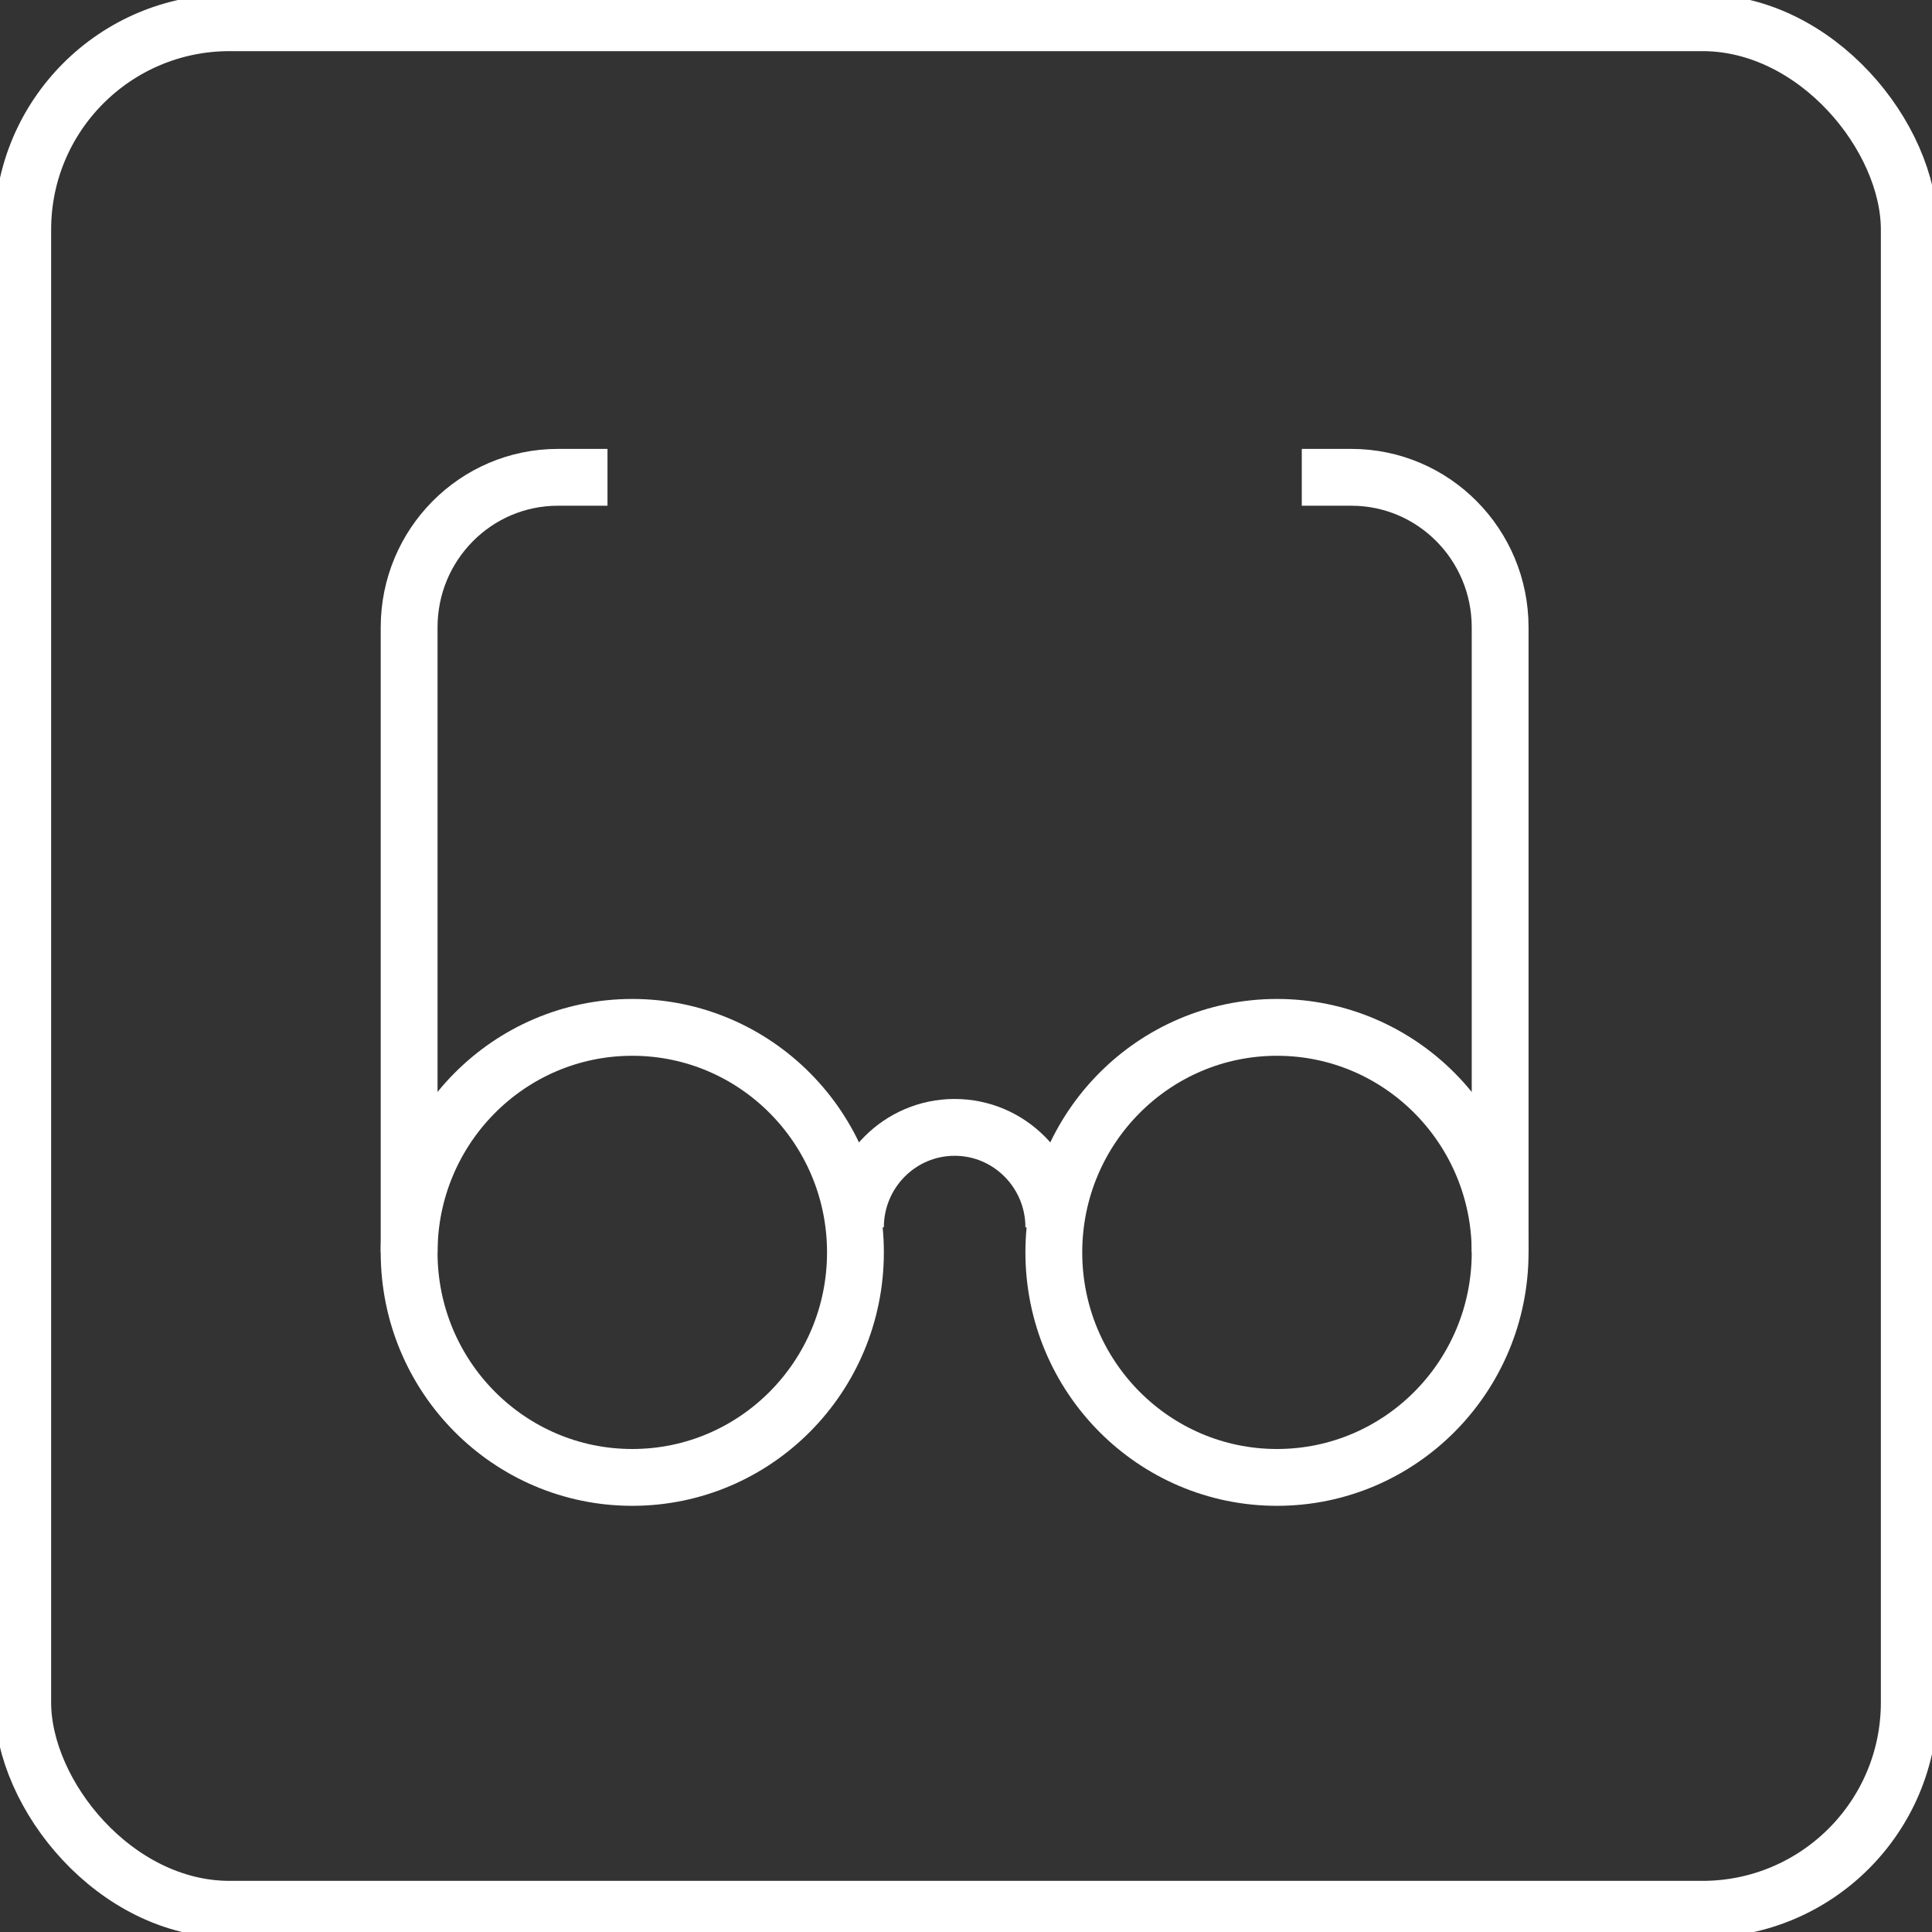 <?xml version="1.0" encoding="UTF-8"?>
<svg width="85px" height="85px" viewBox="0 0 85 85" version="1.1" xmlns="http://www.w3.org/2000/svg" xmlns:xlink="http://www.w3.org/1999/xlink">
    <rect x="0" y="0" width="85" height="85" fill="#333333" stroke="none"/>
    <title>icon_reframe_expertise copy</title>
    <g id="icon_reframe_expertise-copy" stroke="none" stroke-width="1" fill="none" fill-rule="evenodd">
        <rect id="Rectangle" stroke="#FFFFFF" stroke-width="2.5" fill-rule="nonzero" x="1" y="1" width="83" height="83" rx="9.1"></rect>
        <g id="glasses-2" transform="translate(18, 21)" stroke="#FFFFFF" stroke-width="2.5">
            <path d="M0,34.1 L0,6.6 C0,2.955 2.93,0 6.545,0 L8.727,0" id="Path"></path>
            <path d="M48,34.1 L48,6.6 C48,2.955 45.07,0 41.455,0 L39.273,0" id="Path"></path>
            <path d="M19.636,33 C19.636,30.57 21.59,28.6 24,28.6 C26.41,28.6 28.364,30.57 28.364,33" id="Path"></path>
            <ellipse id="Oval" cx="9.818" cy="34.1" rx="9.818" ry="9.9"></ellipse>
            <ellipse id="Oval" cx="38.182" cy="34.1" rx="9.818" ry="9.9"></ellipse>
        </g>
    </g>
</svg>
